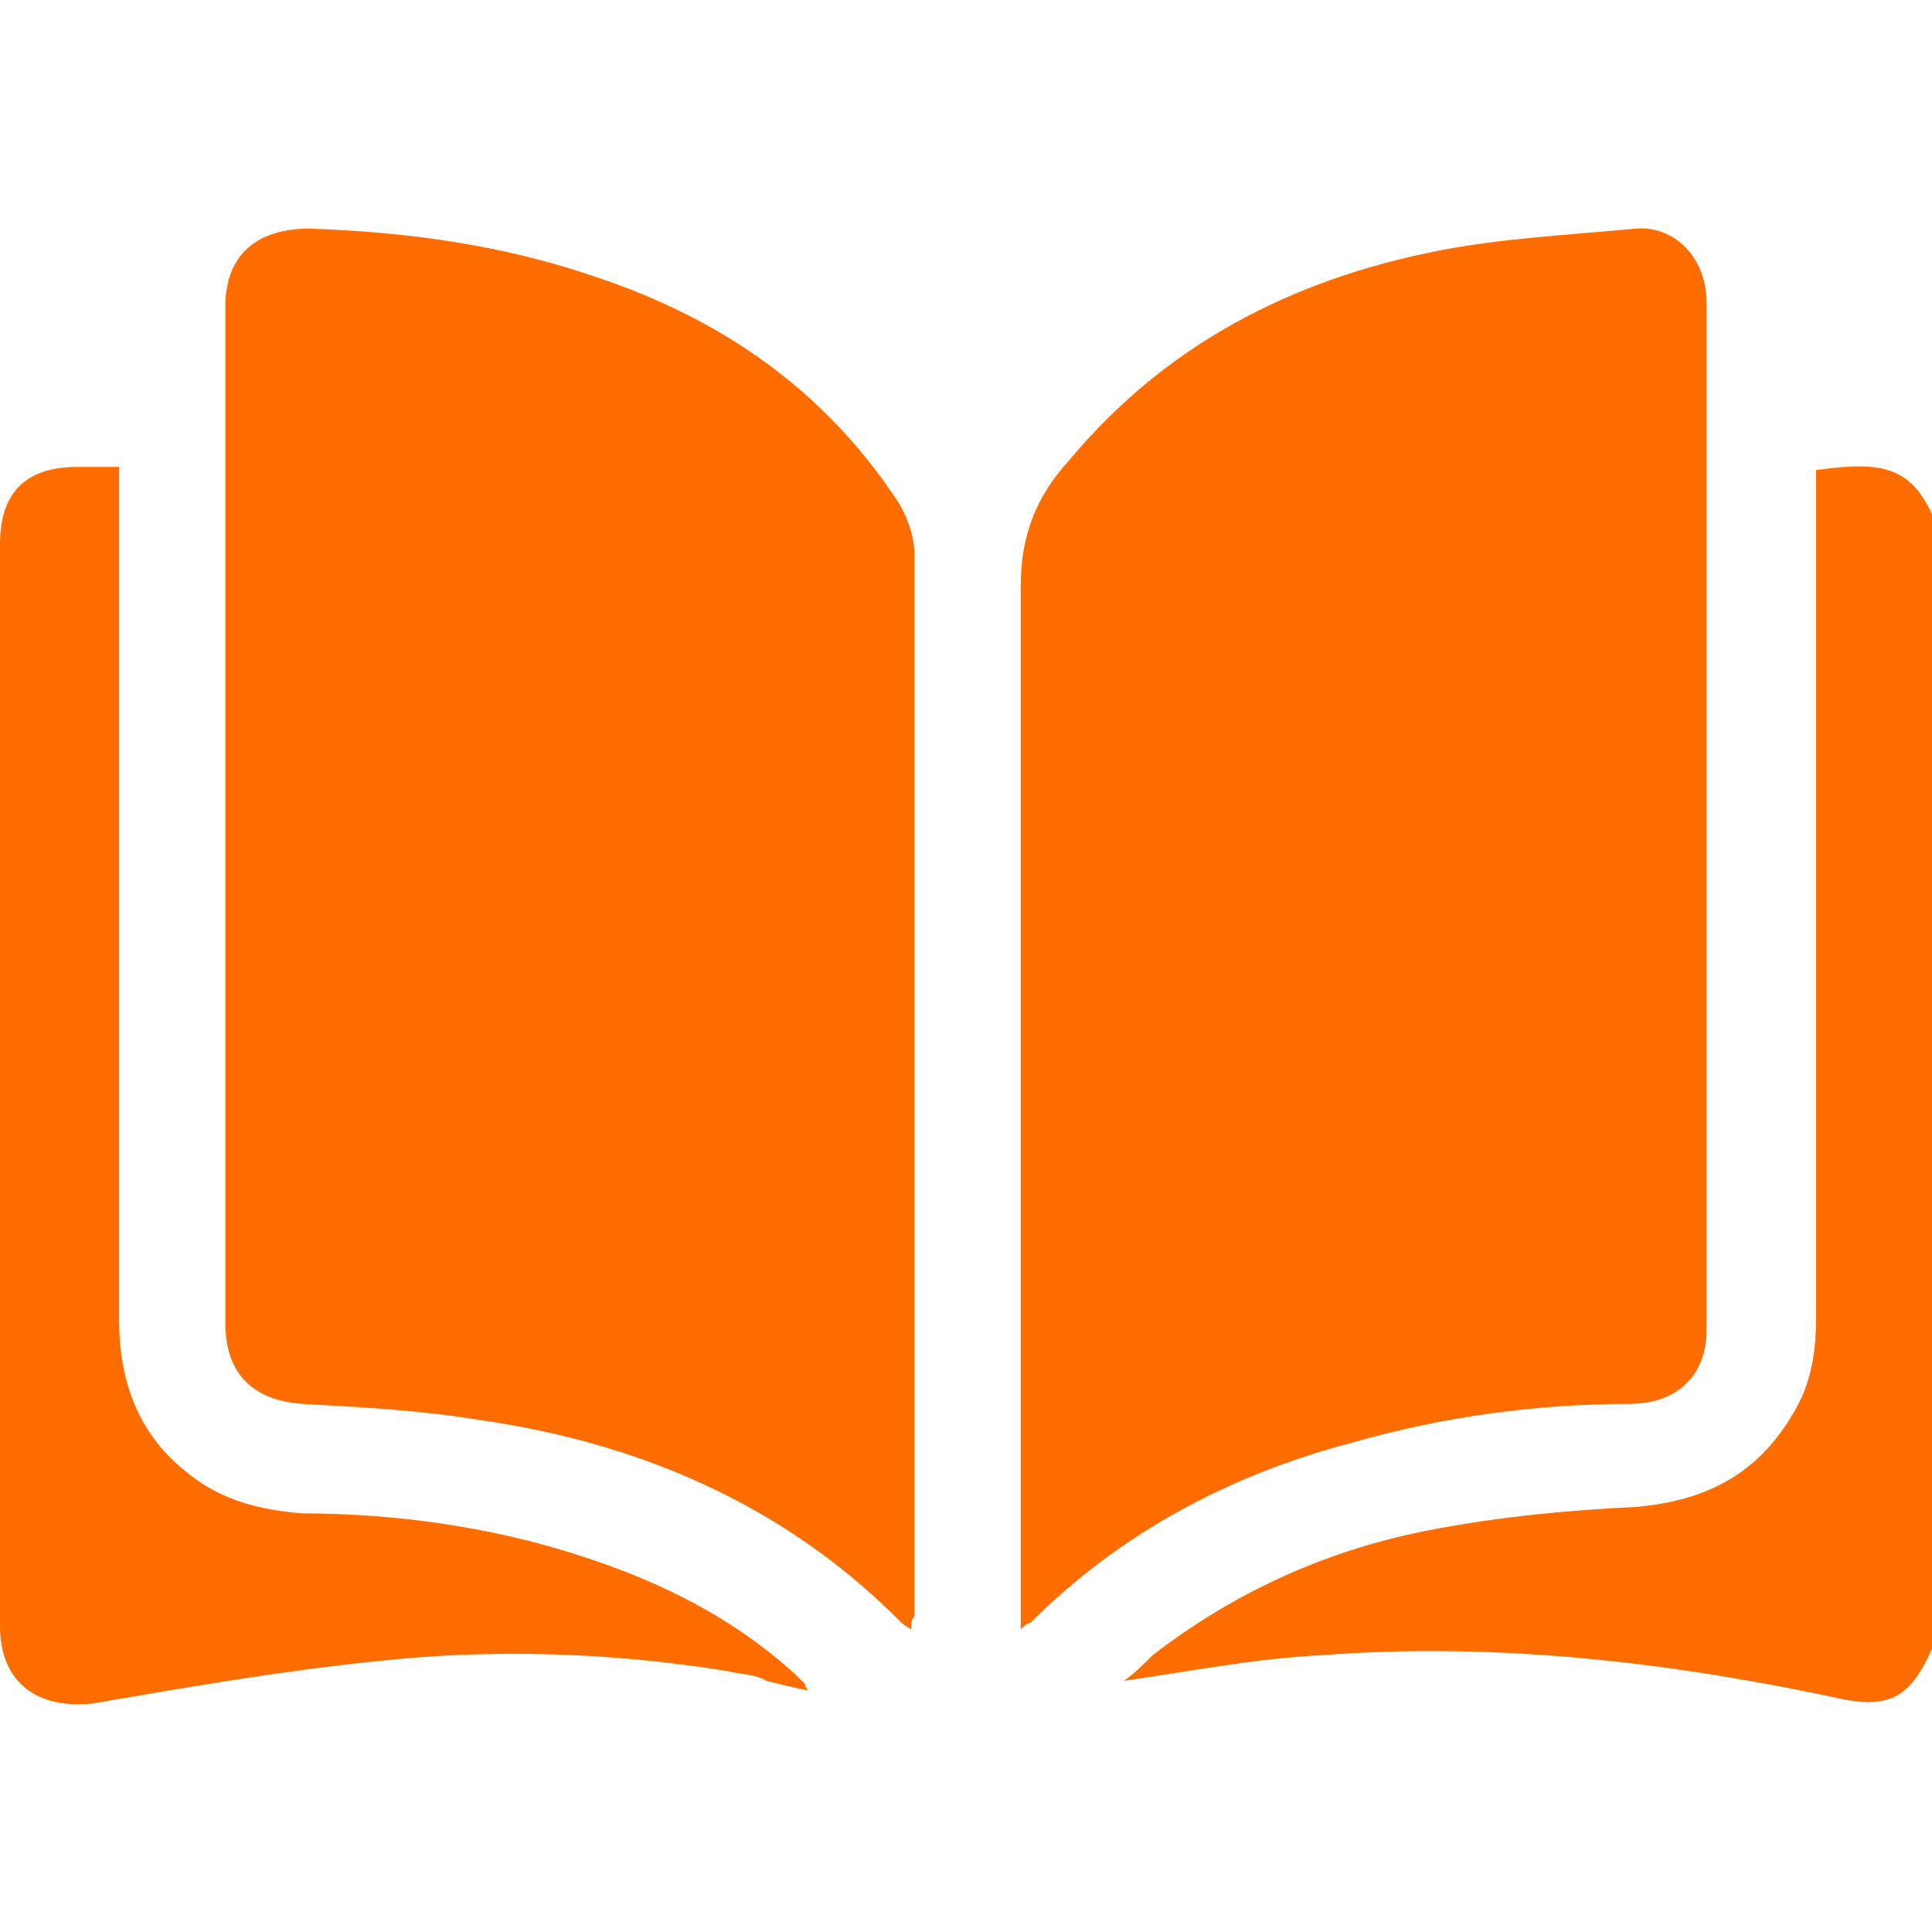 <?xml version="1.0" encoding="utf-8"?>
<!-- Generator: Adobe Illustrator 23.0.0, SVG Export Plug-In . SVG Version: 6.00 Build 0)  -->
<svg version="1.1" id="Layer_1" xmlns="http://www.w3.org/2000/svg" xmlns:xlink="http://www.w3.org/1999/xlink" x="0px" y="0px"
	 viewBox="0 0 60 60" style="enable-background:new 0 0 60 60;" xml:space="preserve">
<style type="text/css">
	.st0{fill:#FF6C00;}
</style>
<g>
	<path class="st0" d="M60,51.2c-0.7,1.6-1.4,1.9-3.1,1.5c-5.2-1.1-10.5-1.7-15.8-1.3c-2.1,0.1-4.1,0.5-6.2,0.8
		c0.3-0.2,0.6-0.5,0.9-0.8c2.6-2,5.5-3.3,8.7-3.9c2.1-0.4,4.2-0.6,6.3-0.7c2.3-0.2,3.9-1.1,5-3.1c0.5-0.9,0.6-1.9,0.6-2.8
		c0-8.5,0-17.1,0-25.6c0-0.3,0-0.5,0-0.7c2.1-0.3,3-0.1,3.7,1.6C60,27.9,60,39.5,60,51.2z"/>
	<path class="st0" d="M28.3,50.6c-0.2-0.1-0.3-0.2-0.4-0.3c-3.6-3.6-8.1-5.5-13-6.2c-1.8-0.3-3.7-0.4-5.5-0.5
		C7.9,43.5,7,42.7,7,41.1C7,30.6,7,20.1,7,9.5C7,7.9,8,7.1,9.6,7.1c3,0.1,6,0.5,8.9,1.5c3.9,1.3,7.1,3.5,9.4,7
		c0.3,0.5,0.5,1.1,0.5,1.6c0,11,0,22,0,33C28.3,50.3,28.3,50.4,28.3,50.6z"/>
	<path class="st0" d="M31.7,50.6c0-0.4,0-0.6,0-0.8c0-10.5,0-21,0-31.6c0-1.6,0.5-2.8,1.5-3.9c3-3.6,6.9-5.6,11.4-6.5
		c2-0.4,4.1-0.5,6.2-0.7C52,7,53,8,53,9.4c0,10.6,0,21.3,0,31.9c0,1.4-0.9,2.3-2.4,2.3c-2.9,0-5.8,0.4-8.6,1.2
		c-3.8,1-7.2,2.8-10,5.6C31.9,50.4,31.8,50.5,31.7,50.6z"/>
	<path class="st0" d="M3.7,14.5c0,0.3,0,0.6,0,0.8c0,8.6,0,17.1,0,25.7c0,1.9,0.6,3.6,2.2,4.8c1,0.8,2.2,1.1,3.5,1.2
		c2.4,0,4.9,0.3,7.2,0.9c3,0.8,5.8,2,8.1,4.1c0.1,0.1,0.2,0.2,0.3,0.3c0,0,0,0.1,0.1,0.2c-0.5-0.1-0.9-0.2-1.3-0.3
		C23.5,52,23,52,22.6,51.9c-3.7-0.6-7.4-0.7-11-0.3c-2.9,0.3-5.8,0.8-8.7,1.3C1.1,53.1,0,52.2,0,50.5c0-11.2,0-22.4,0-33.6
		c0-1.6,0.8-2.4,2.4-2.4C2.8,14.5,3.2,14.5,3.7,14.5z"/>
</g>
</svg>
